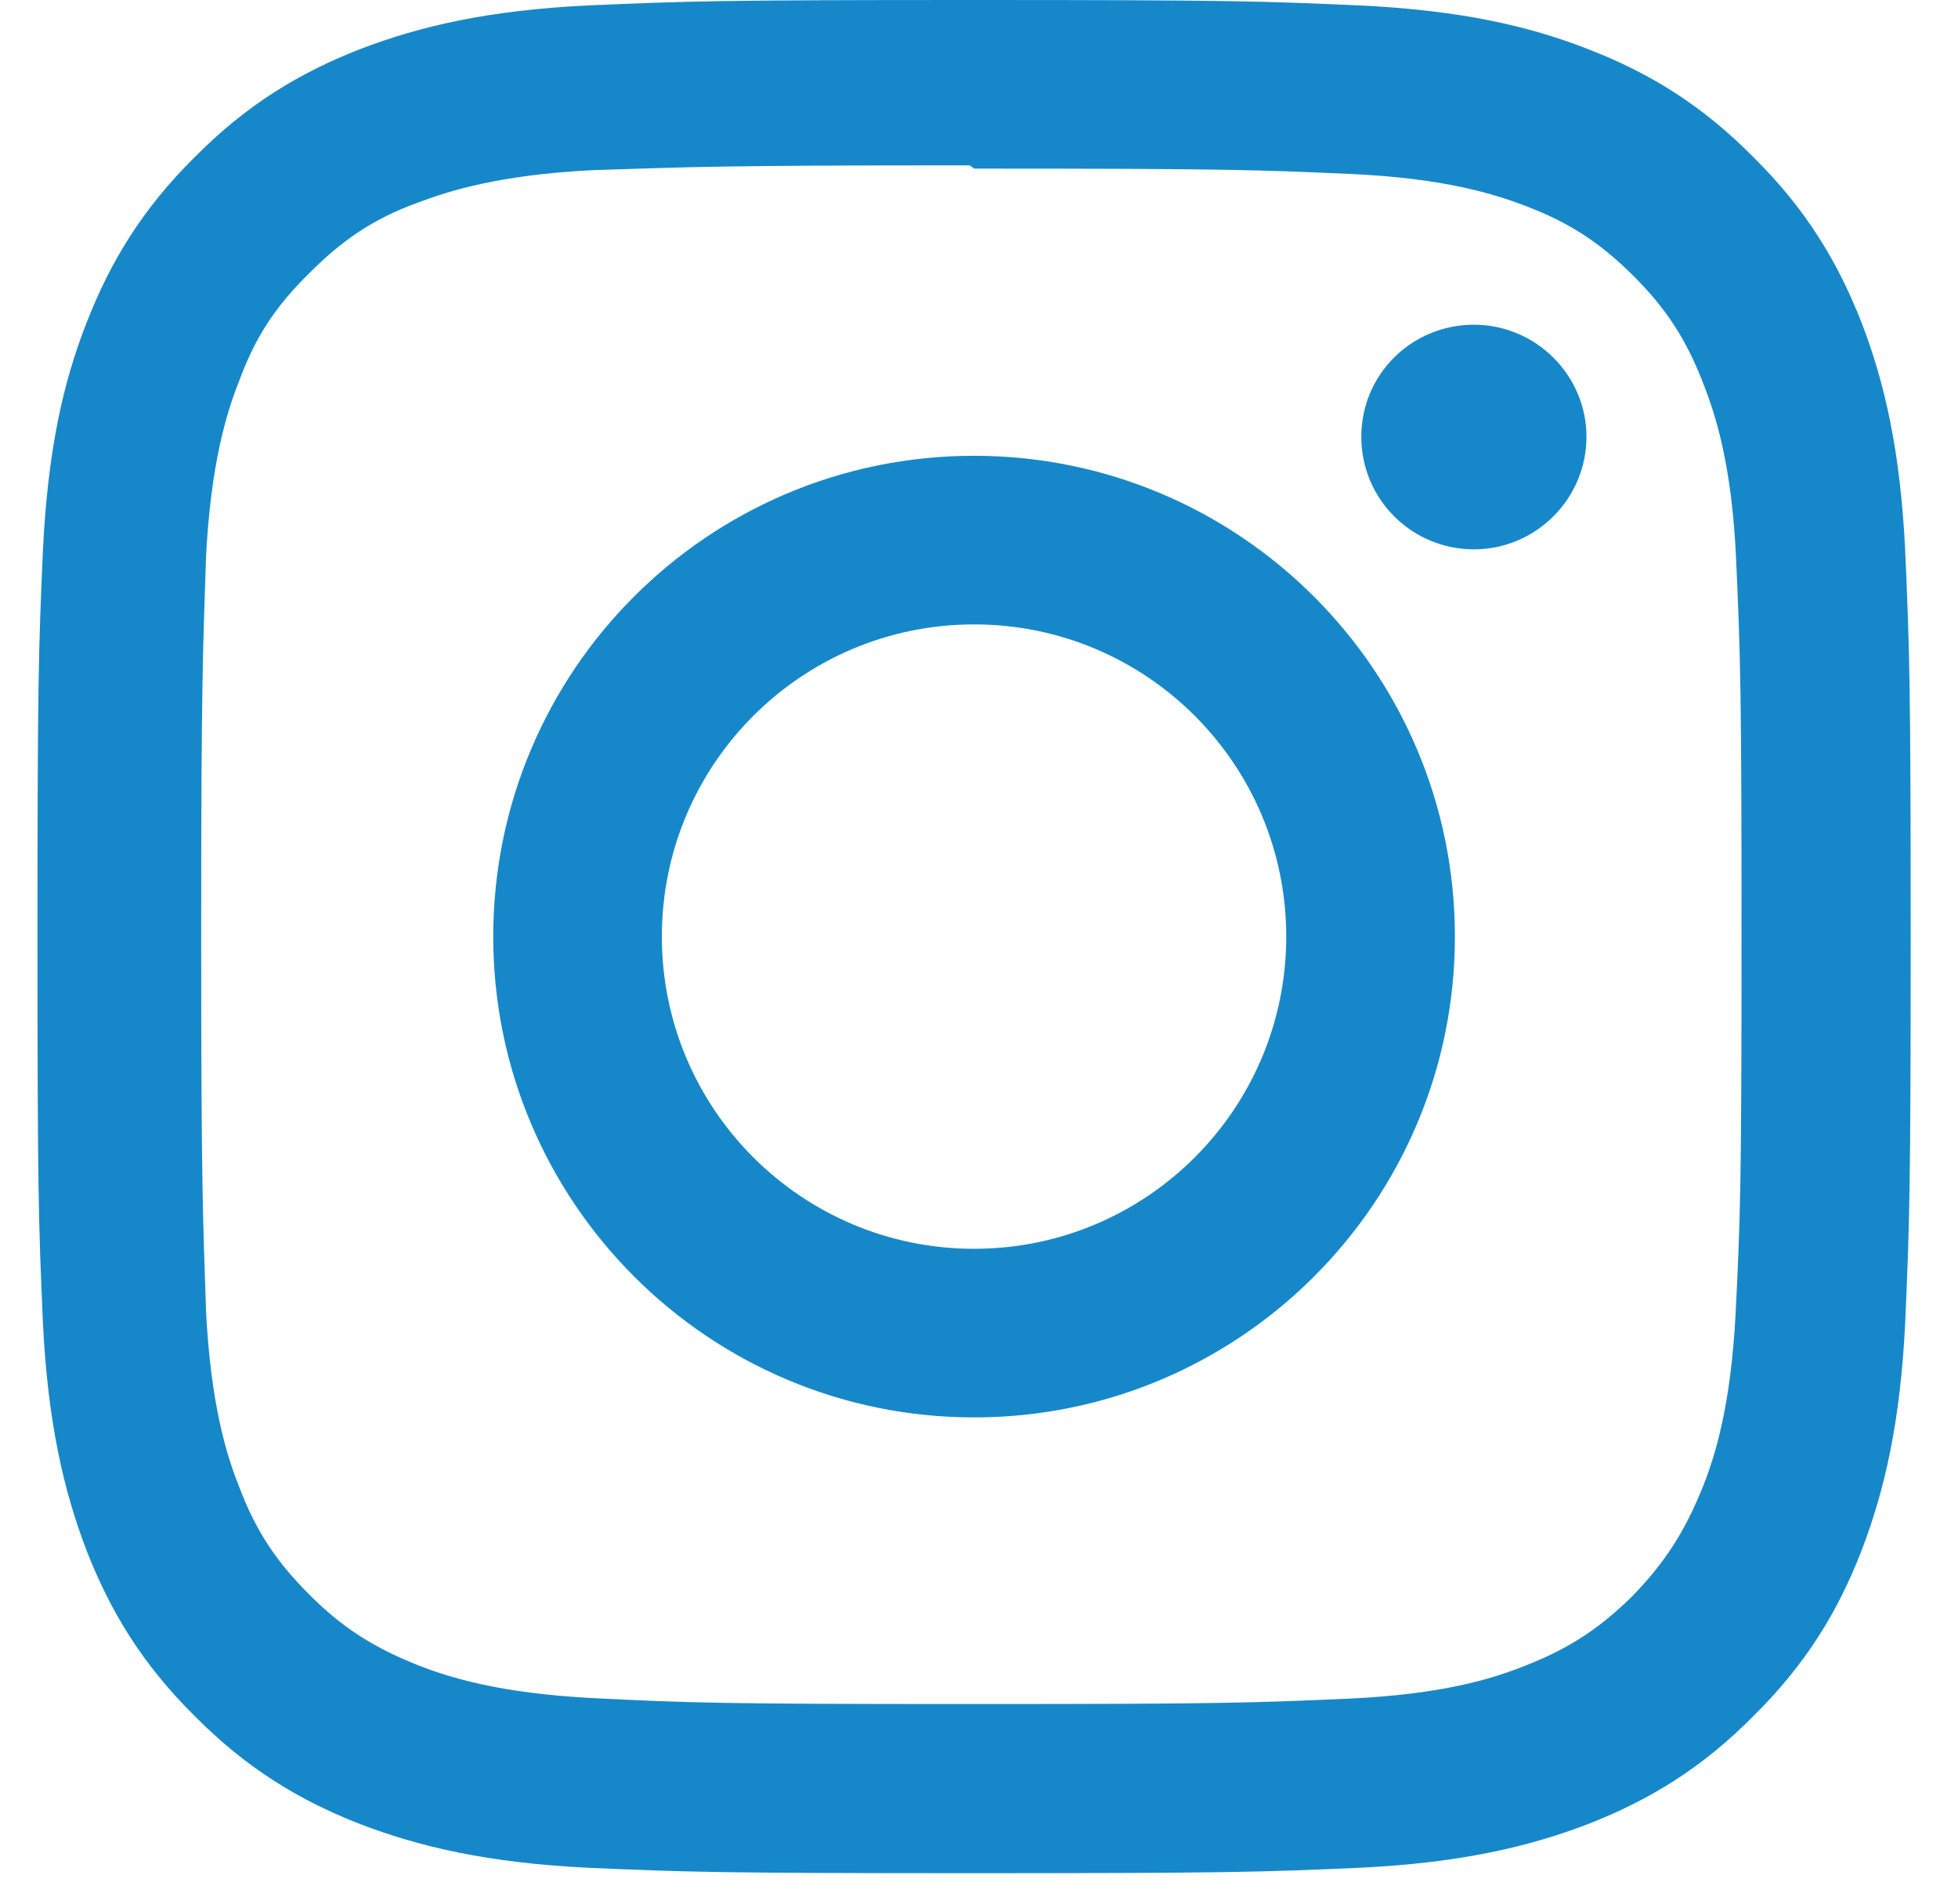 <svg width="36" height="35" viewBox="0 0 36 35" fill="none" xmlns="http://www.w3.org/2000/svg">
<path d="M29.169 8.03C29.169 9.17 28.239 10.1 27.099 10.1C25.959 10.1 25.029 9.18 25.029 8.03C25.029 6.88 25.959 5.97 27.099 5.97C28.239 5.97 29.169 6.9 29.169 8.03ZM17.91 22.96C14.739 22.96 12.169 20.39 12.169 17.22C12.169 14.05 14.739 11.48 17.91 11.48C21.079 11.48 23.649 14.05 23.649 17.22C23.649 20.39 21.079 22.96 17.91 22.96ZM17.91 8.38C13.02 8.38 9.069 12.34 9.069 17.22C9.069 22.1 13.03 26.06 17.91 26.06C22.79 26.06 26.75 22.1 26.75 17.22C26.75 12.34 22.79 8.38 17.91 8.38ZM17.91 3.1C22.509 3.1 23.059 3.12 24.869 3.2C26.549 3.28 27.459 3.56 28.059 3.79C28.869 4.1 29.43 4.47 30.04 5.08C30.64 5.68 31.009 6.25 31.32 7.06C31.559 7.67 31.84 8.58 31.919 10.25C32 12.07 32.02 12.62 32.02 17.21C32.02 21.8 32 22.36 31.91 24.17C31.82 25.85 31.54 26.76 31.299 27.36C30.97 28.17 30.61 28.73 30.009 29.35C29.399 29.95 28.829 30.32 28.029 30.63C27.43 30.87 26.509 31.15 24.82 31.23C22.989 31.31 22.45 31.33 17.849 31.33C13.249 31.33 12.7 31.31 10.88 31.22C9.199 31.13 8.279 30.85 7.669 30.61C6.849 30.28 6.289 29.92 5.689 29.32C5.079 28.71 4.699 28.14 4.399 27.34C4.159 26.74 3.879 25.82 3.789 24.13C3.729 22.33 3.699 21.77 3.699 17.18C3.699 12.59 3.729 12.03 3.789 10.21C3.879 8.53 4.159 7.6 4.399 7C4.699 6.18 5.079 5.62 5.689 5.02C6.289 4.42 6.849 4.03 7.669 3.73C8.279 3.5 9.179 3.22 10.86 3.13C12.69 3.07 13.229 3.04 17.829 3.04L17.899 3.09L17.91 3.1ZM17.91 0C13.229 0 12.649 0.02 10.809 0.1C8.969 0.19 7.729 0.48 6.629 0.9C5.499 1.34 4.529 1.93 3.579 2.89C2.619 3.84 2.029 4.81 1.589 5.94C1.159 7.04 0.879 8.28 0.789 10.12C0.709 11.95 0.689 12.54 0.689 17.22C0.689 21.9 0.709 22.49 0.789 24.32C0.879 26.15 1.169 27.4 1.589 28.5C2.029 29.63 2.619 30.6 3.579 31.55C4.529 32.51 5.499 33.1 6.629 33.54C7.729 33.96 8.979 34.25 10.809 34.34C12.639 34.42 13.229 34.44 17.91 34.44C22.59 34.44 23.169 34.42 25.009 34.34C26.84 34.25 28.09 33.96 29.189 33.54C30.32 33.1 31.29 32.51 32.239 31.55C33.2 30.6 33.789 29.64 34.23 28.5C34.65 27.4 34.94 26.15 35.029 24.32C35.109 22.49 35.13 21.9 35.13 17.22C35.13 12.54 35.109 11.96 35.029 10.12C34.94 8.29 34.65 7.03 34.23 5.94C33.789 4.81 33.2 3.84 32.239 2.89C31.29 1.93 30.329 1.34 29.189 0.9C28.09 0.47 26.84 0.19 25.009 0.1C23.18 0.02 22.59 0 17.91 0Z" fill="#1688C9"/>
</svg>
